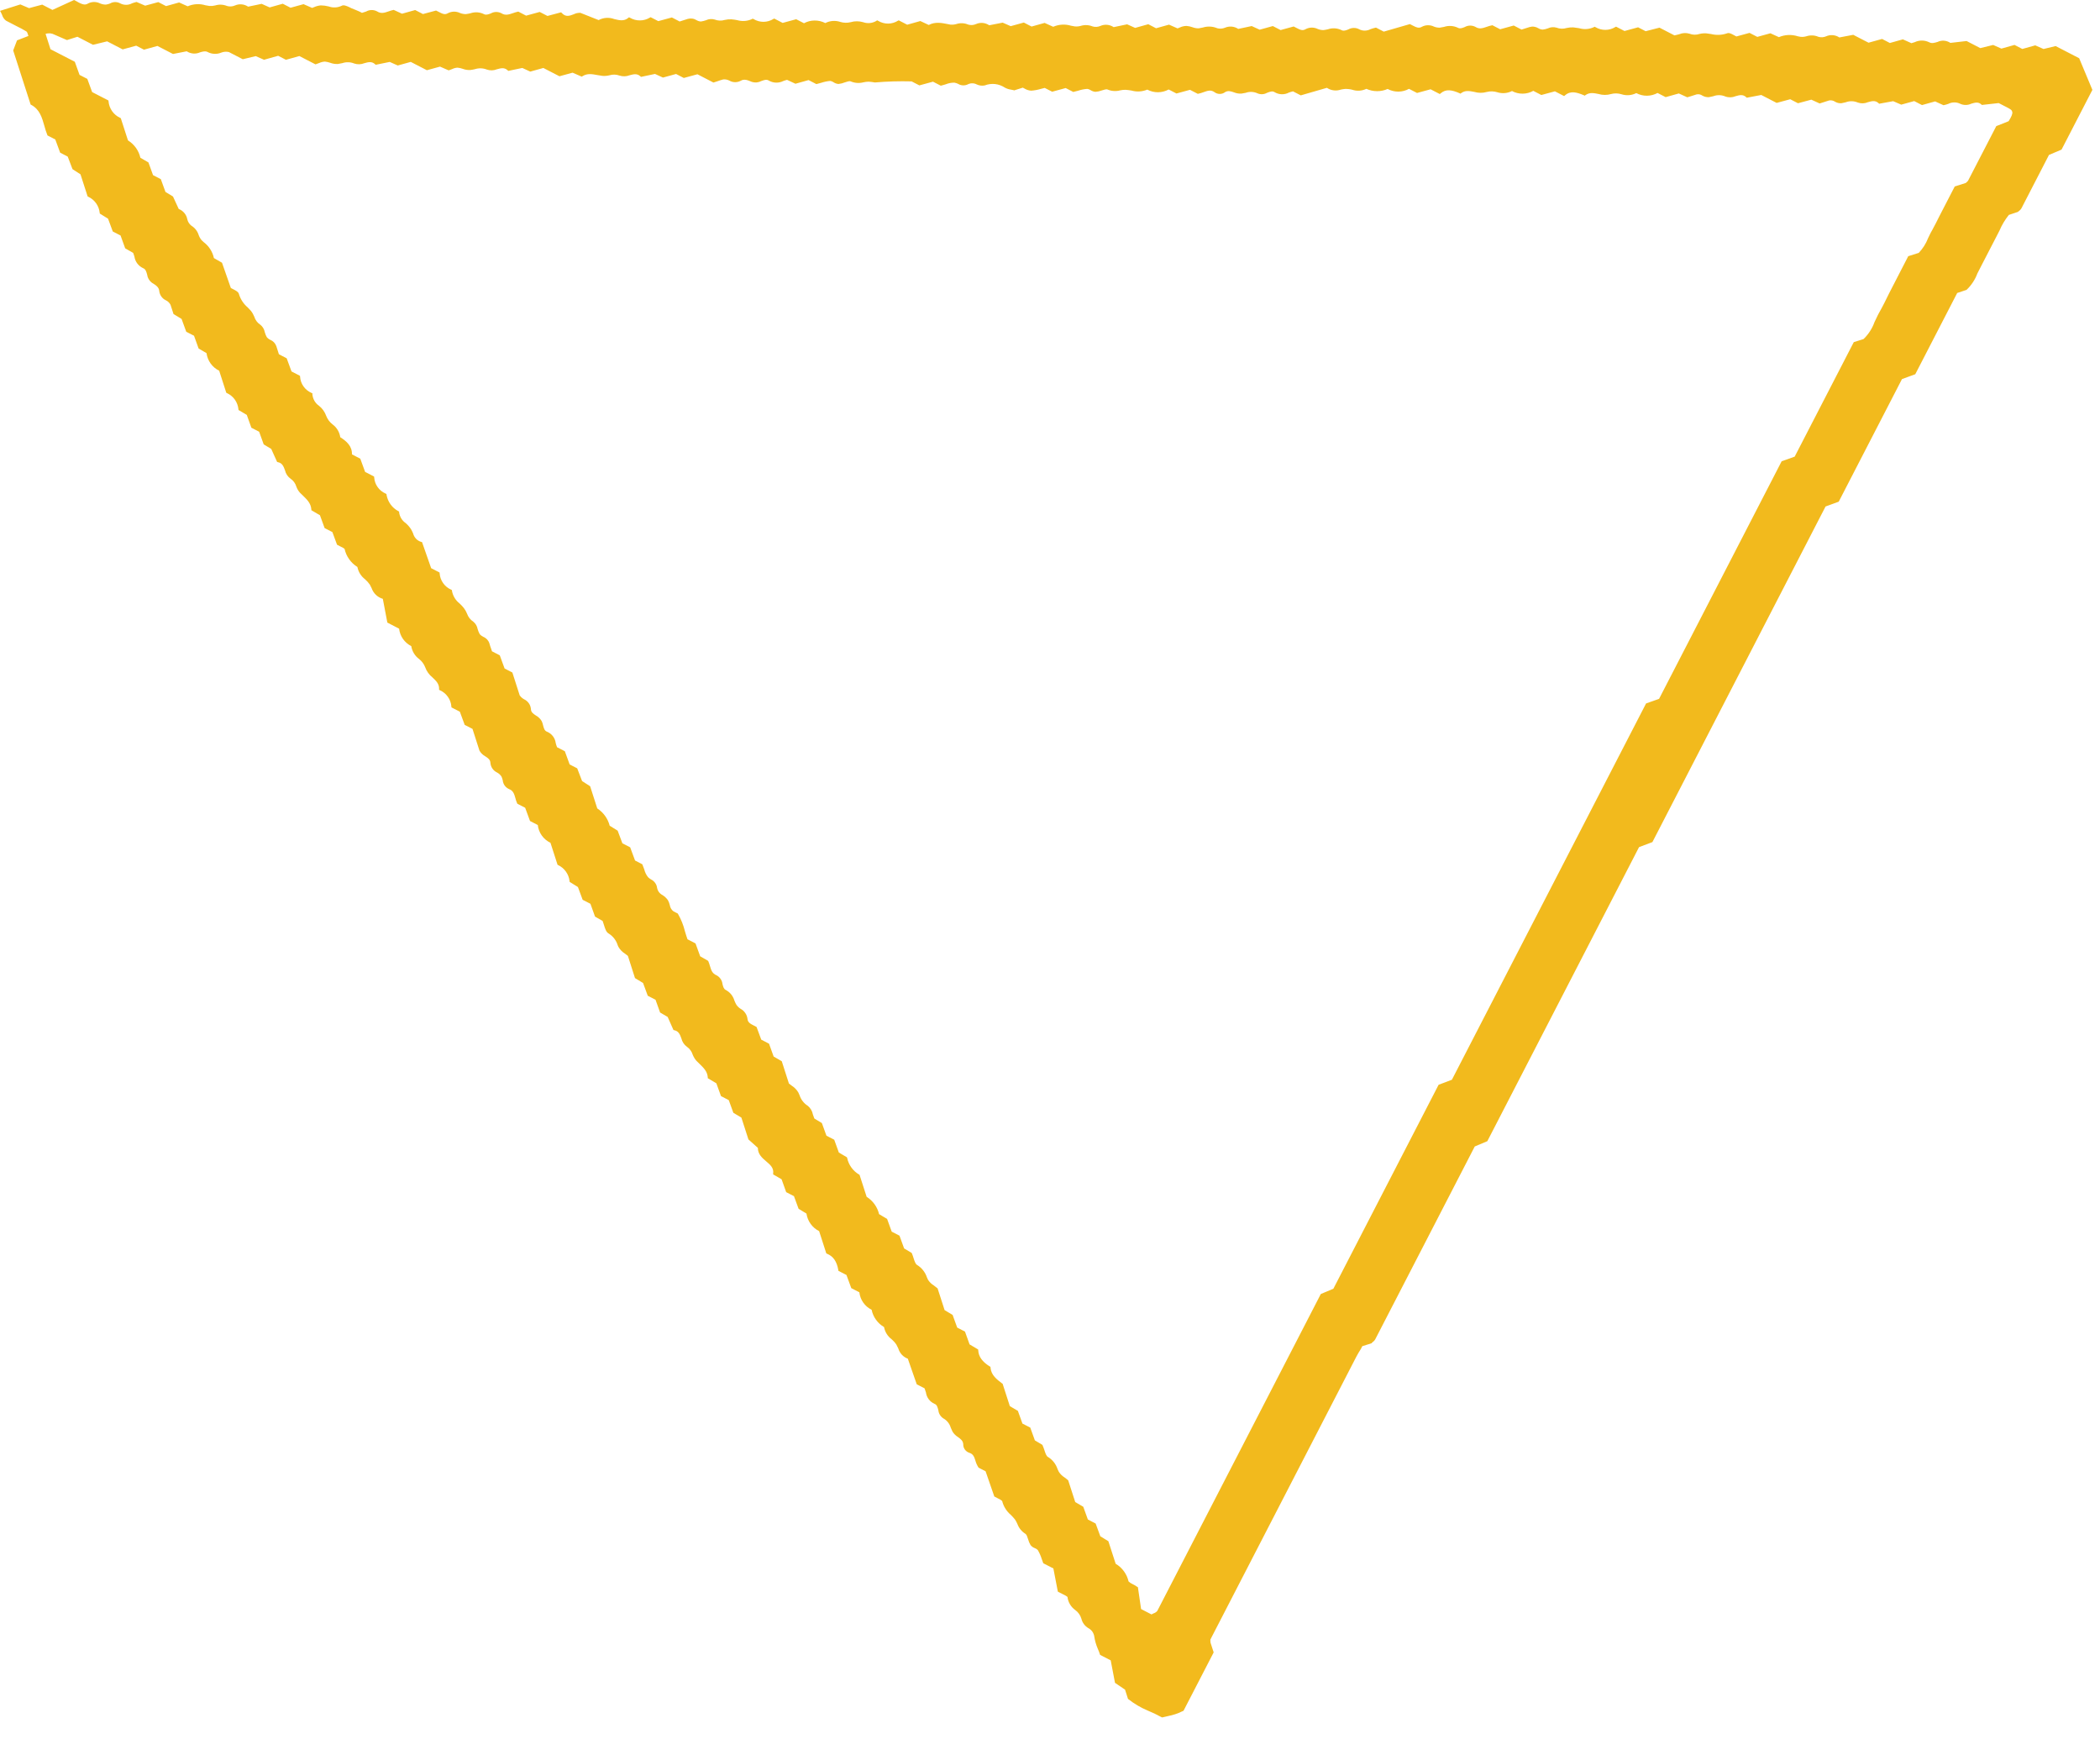 <svg width="64" height="53" viewBox="0 0 64 53" fill="none" xmlns="http://www.w3.org/2000/svg">
<path d="M34.972 52.123C34.764 52.035 34.568 51.92 34.391 51.78L34.378 51.773L34.287 51.488L33.981 51.281L33.85 50.595L33.527 50.429L33.52 50.407C33.502 50.353 33.482 50.298 33.456 50.241C33.403 50.118 33.366 49.988 33.347 49.855C33.338 49.805 33.317 49.757 33.287 49.715C33.256 49.674 33.217 49.639 33.171 49.615C33.118 49.584 33.072 49.543 33.035 49.493C32.998 49.444 32.972 49.388 32.957 49.328C32.926 49.221 32.86 49.126 32.768 49.061C32.703 49.014 32.648 48.955 32.608 48.886C32.567 48.817 32.542 48.741 32.533 48.662C32.516 48.648 32.499 48.636 32.481 48.626L32.458 48.614C32.428 48.596 32.397 48.58 32.365 48.566C32.337 48.552 32.304 48.535 32.261 48.513L32.239 48.501L32.103 47.795L31.796 47.637L31.788 47.617C31.771 47.576 31.757 47.533 31.743 47.491C31.714 47.401 31.676 47.316 31.628 47.235C31.604 47.209 31.573 47.189 31.54 47.177C31.488 47.158 31.442 47.126 31.408 47.084C31.374 47.027 31.349 46.966 31.332 46.903C31.31 46.833 31.287 46.762 31.252 46.74C31.14 46.671 31.054 46.567 31.008 46.444C30.988 46.394 30.962 46.347 30.932 46.302C30.892 46.251 30.849 46.204 30.802 46.159C30.674 46.05 30.582 45.903 30.542 45.739C30.509 45.709 30.47 45.685 30.429 45.668C30.393 45.649 30.355 45.63 30.32 45.611L30.303 45.603L30.037 44.834L29.822 44.723L29.815 44.71C29.777 44.65 29.748 44.585 29.729 44.517C29.692 44.401 29.665 44.309 29.542 44.271C29.487 44.253 29.439 44.218 29.405 44.171C29.371 44.124 29.354 44.067 29.356 44.009C29.349 43.903 29.277 43.85 29.194 43.79C29.128 43.749 29.073 43.694 29.031 43.628C29.011 43.589 28.992 43.548 28.976 43.507C28.941 43.385 28.859 43.282 28.748 43.221C28.706 43.194 28.671 43.157 28.645 43.115C28.619 43.073 28.603 43.025 28.598 42.976C28.572 42.872 28.552 42.803 28.478 42.778C28.409 42.747 28.349 42.699 28.303 42.638C28.258 42.577 28.229 42.506 28.219 42.431C28.207 42.389 28.193 42.347 28.177 42.306L27.939 42.184L27.667 41.403C27.598 41.377 27.535 41.336 27.485 41.282C27.435 41.227 27.398 41.163 27.377 41.092C27.36 41.052 27.34 41.013 27.319 40.975C27.278 40.913 27.228 40.857 27.172 40.809C27.051 40.719 26.97 40.587 26.942 40.439C26.846 40.383 26.762 40.307 26.697 40.216C26.631 40.125 26.586 40.022 26.564 39.912C26.462 39.862 26.374 39.787 26.309 39.694C26.243 39.601 26.203 39.493 26.19 39.38L25.944 39.253L25.797 38.852L25.552 38.726L25.548 38.7C25.502 38.436 25.394 38.282 25.203 38.204L25.182 38.193L24.964 37.516C24.861 37.464 24.772 37.389 24.705 37.295C24.638 37.202 24.594 37.094 24.578 36.981L24.338 36.835L24.197 36.45L23.96 36.328L23.82 35.936L23.561 35.786L23.564 35.751C23.582 35.586 23.475 35.495 23.349 35.388C23.224 35.282 23.097 35.171 23.097 34.979L22.809 34.721L22.595 34.057L22.35 33.91L22.21 33.524L21.973 33.401L21.832 33.011L21.57 32.855L21.57 32.827C21.557 32.651 21.447 32.543 21.319 32.419C21.286 32.387 21.253 32.355 21.22 32.321C21.174 32.267 21.138 32.205 21.111 32.139C21.081 32.041 21.019 31.956 20.935 31.898C20.85 31.837 20.79 31.746 20.766 31.644C20.723 31.524 20.684 31.422 20.551 31.394L20.525 31.388L20.348 30.989L20.117 30.854L19.978 30.465L19.741 30.343L19.598 29.954L19.352 29.805L19.136 29.129C19.108 29.106 19.079 29.084 19.051 29.063C18.966 29.011 18.896 28.939 18.847 28.853L18.825 28.803C18.78 28.657 18.685 28.532 18.556 28.451C18.471 28.406 18.441 28.297 18.405 28.183C18.393 28.142 18.38 28.101 18.366 28.064L18.134 27.931L17.994 27.541L17.757 27.419L17.613 27.03L17.361 26.874L17.358 26.848C17.346 26.744 17.308 26.645 17.247 26.56C17.186 26.474 17.104 26.406 17.009 26.361L16.992 26.352L16.776 25.682C16.671 25.632 16.58 25.556 16.512 25.461C16.445 25.366 16.402 25.256 16.39 25.141L16.153 25.018L16.005 24.615L15.768 24.493L15.76 24.477C15.737 24.425 15.719 24.372 15.706 24.317C15.67 24.191 15.641 24.093 15.511 24.044C15.458 24.02 15.413 23.983 15.38 23.937C15.347 23.89 15.327 23.835 15.322 23.779C15.313 23.741 15.301 23.705 15.286 23.669C15.253 23.614 15.205 23.57 15.148 23.54C15.092 23.513 15.043 23.473 15.008 23.422C14.973 23.371 14.951 23.312 14.946 23.25C14.942 23.147 14.873 23.101 14.785 23.044C14.713 23.004 14.653 22.945 14.612 22.873L14.4 22.211L14.162 22.089L14.014 21.687L13.759 21.556L13.756 21.527C13.748 21.422 13.711 21.32 13.65 21.234C13.589 21.147 13.506 21.078 13.41 21.035L13.381 21.02L13.382 20.986C13.383 20.837 13.289 20.745 13.18 20.643C13.079 20.562 13.002 20.456 12.959 20.335C12.92 20.233 12.854 20.145 12.768 20.078C12.642 19.984 12.558 19.844 12.534 19.689C12.433 19.638 12.346 19.562 12.281 19.47C12.216 19.377 12.176 19.269 12.163 19.157L11.805 18.972L11.667 18.248C11.588 18.225 11.516 18.184 11.457 18.127C11.397 18.07 11.352 18 11.326 17.923C11.309 17.885 11.29 17.849 11.27 17.813C11.228 17.754 11.179 17.699 11.124 17.651C11.003 17.559 10.921 17.425 10.892 17.277C10.793 17.216 10.708 17.136 10.641 17.041C10.574 16.947 10.526 16.84 10.502 16.727C10.468 16.698 10.429 16.675 10.387 16.659C10.353 16.644 10.32 16.627 10.289 16.608L10.272 16.6L10.13 16.214L9.893 16.092L9.751 15.701L9.49 15.548L9.488 15.52C9.474 15.335 9.357 15.223 9.221 15.091C9.194 15.067 9.167 15.041 9.141 15.014C9.093 14.96 9.055 14.896 9.031 14.827C9.002 14.729 8.94 14.644 8.855 14.587C8.769 14.525 8.709 14.435 8.686 14.333C8.642 14.213 8.605 14.112 8.472 14.084L8.446 14.078L8.266 13.679L8.037 13.543L7.898 13.156L7.661 13.034L7.521 12.643L7.269 12.494L7.266 12.468C7.256 12.364 7.218 12.263 7.157 12.177C7.096 12.092 7.013 12.023 6.917 11.979L6.896 11.968L6.68 11.297C6.576 11.246 6.487 11.171 6.419 11.077C6.352 10.983 6.309 10.875 6.294 10.761L6.053 10.62L5.913 10.231L5.676 10.109L5.534 9.719L5.287 9.569L5.282 9.55C5.272 9.522 5.264 9.494 5.255 9.467C5.236 9.405 5.218 9.345 5.197 9.288C5.167 9.229 5.118 9.181 5.058 9.152C5.003 9.127 4.955 9.088 4.92 9.039C4.884 8.99 4.862 8.933 4.854 8.874C4.846 8.756 4.764 8.697 4.629 8.616C4.589 8.586 4.556 8.549 4.531 8.506C4.506 8.463 4.49 8.416 4.484 8.367C4.46 8.279 4.44 8.203 4.362 8.172C4.292 8.14 4.23 8.09 4.183 8.028C4.137 7.966 4.107 7.893 4.096 7.816C4.084 7.778 4.073 7.741 4.059 7.707L3.815 7.567L3.674 7.176L3.437 7.054L3.293 6.664L3.042 6.508L3.038 6.482C3.027 6.378 2.989 6.279 2.928 6.193C2.867 6.108 2.785 6.039 2.689 5.995L2.67 5.985L2.453 5.312L2.21 5.155L2.064 4.772L1.833 4.652L1.685 4.25L1.448 4.128L1.441 4.11C1.405 4.019 1.376 3.927 1.351 3.832C1.278 3.576 1.21 3.335 0.953 3.196L0.934 3.187L0.402 1.537L0.519 1.23L0.866 1.096C0.864 1.087 0.861 1.079 0.858 1.071C0.845 1.026 0.828 0.973 0.806 0.959C0.707 0.897 0.601 0.844 0.498 0.793C0.396 0.741 0.287 0.684 0.182 0.629C0.127 0.586 0.086 0.527 0.066 0.461C0.057 0.436 0.046 0.412 0.033 0.388L0.001 0.331L0.62 0.135L0.886 0.248L1.287 0.141L1.598 0.302L2.258 0L2.282 0.012C2.478 0.124 2.578 0.175 2.684 0.106C2.74 0.077 2.803 0.061 2.866 0.061C2.93 0.061 2.993 0.075 3.05 0.104C3.106 0.128 3.167 0.141 3.228 0.14C3.271 0.134 3.313 0.123 3.354 0.106C3.4 0.079 3.451 0.064 3.504 0.063C3.558 0.062 3.61 0.075 3.657 0.099C3.714 0.13 3.777 0.147 3.842 0.147C3.906 0.147 3.97 0.131 4.026 0.1C4.064 0.087 4.104 0.073 4.144 0.064L4.161 0.059L4.424 0.173L4.824 0.064L5.061 0.186L5.459 0.075L5.72 0.192C5.891 0.117 6.084 0.106 6.263 0.161C6.301 0.169 6.341 0.176 6.38 0.181C6.44 0.186 6.5 0.181 6.558 0.166C6.677 0.129 6.805 0.135 6.921 0.183C6.999 0.205 7.083 0.2 7.157 0.168C7.222 0.139 7.293 0.127 7.364 0.133C7.435 0.139 7.503 0.163 7.562 0.203L7.974 0.117L8.218 0.226L8.618 0.114L8.855 0.236L9.251 0.127L9.512 0.241L9.574 0.217C9.638 0.188 9.707 0.17 9.777 0.164C9.858 0.165 9.938 0.176 10.017 0.196C10.081 0.219 10.148 0.23 10.216 0.226C10.284 0.223 10.35 0.206 10.411 0.177C10.474 0.14 10.56 0.18 10.645 0.218C10.667 0.229 10.687 0.239 10.704 0.248C10.796 0.283 10.887 0.323 10.965 0.357L11.031 0.392C11.074 0.381 11.117 0.366 11.157 0.352C11.207 0.323 11.264 0.307 11.323 0.306C11.381 0.305 11.439 0.319 11.49 0.346C11.613 0.426 11.719 0.389 11.842 0.347C11.887 0.33 11.933 0.316 11.979 0.306L11.997 0.301L12.252 0.418L12.653 0.306L12.89 0.428L13.29 0.321L13.307 0.33C13.328 0.34 13.347 0.35 13.367 0.36C13.485 0.422 13.559 0.459 13.653 0.401C13.71 0.372 13.772 0.356 13.836 0.355C13.899 0.354 13.962 0.368 14.019 0.396C14.075 0.418 14.135 0.43 14.195 0.43C14.242 0.424 14.289 0.416 14.335 0.405C14.403 0.381 14.475 0.372 14.548 0.376C14.62 0.381 14.69 0.401 14.755 0.433C14.813 0.463 14.878 0.439 14.956 0.41C15.005 0.382 15.06 0.366 15.117 0.365C15.173 0.364 15.229 0.377 15.28 0.403C15.401 0.48 15.506 0.443 15.628 0.402C15.678 0.384 15.728 0.369 15.779 0.357L15.797 0.354L16.034 0.477L16.448 0.364L16.685 0.486L17.101 0.375L17.124 0.399C17.243 0.527 17.359 0.483 17.485 0.435C17.547 0.403 17.617 0.388 17.688 0.391L18.244 0.612C18.317 0.573 18.397 0.55 18.48 0.545C18.562 0.54 18.645 0.552 18.723 0.582C18.88 0.62 19.017 0.651 19.142 0.549L19.17 0.526L19.201 0.542C19.293 0.595 19.397 0.623 19.503 0.622C19.609 0.622 19.713 0.592 19.803 0.538L19.829 0.524L20.062 0.644L20.476 0.532L20.713 0.655L20.781 0.633C20.843 0.614 20.904 0.596 20.96 0.576C21.005 0.563 21.052 0.56 21.099 0.567C21.145 0.573 21.189 0.59 21.229 0.615C21.268 0.638 21.312 0.652 21.358 0.655C21.412 0.648 21.465 0.635 21.516 0.617C21.598 0.577 21.691 0.57 21.778 0.595C21.878 0.634 21.988 0.639 22.09 0.607C22.155 0.592 22.223 0.586 22.29 0.589C22.349 0.594 22.409 0.602 22.468 0.614C22.616 0.657 22.774 0.646 22.914 0.583L22.941 0.568L22.968 0.582C23.059 0.636 23.163 0.665 23.269 0.665C23.375 0.664 23.479 0.634 23.569 0.579L23.595 0.565L23.852 0.698L24.265 0.586L24.503 0.708C24.602 0.654 24.713 0.626 24.826 0.625C24.94 0.624 25.052 0.651 25.152 0.703C25.221 0.667 25.297 0.645 25.375 0.639C25.453 0.633 25.532 0.642 25.606 0.667C25.711 0.699 25.822 0.702 25.928 0.675C26.05 0.639 26.181 0.64 26.304 0.676C26.369 0.699 26.439 0.708 26.508 0.702C26.577 0.695 26.644 0.674 26.704 0.639L26.731 0.619L26.763 0.635C26.854 0.69 26.959 0.719 27.065 0.719C27.171 0.718 27.275 0.688 27.365 0.632L27.39 0.62L27.648 0.753L28.048 0.641L28.305 0.761C28.499 0.658 28.695 0.697 28.884 0.734L28.966 0.75C29.026 0.755 29.087 0.75 29.145 0.733C29.263 0.694 29.392 0.7 29.507 0.749C29.585 0.773 29.669 0.767 29.743 0.734C29.808 0.705 29.879 0.693 29.95 0.699C30.021 0.706 30.089 0.73 30.148 0.77L30.558 0.69L30.803 0.797L31.202 0.687L31.439 0.809L31.836 0.698L32.098 0.816C32.269 0.741 32.462 0.729 32.641 0.784C32.679 0.792 32.719 0.799 32.758 0.805C32.818 0.81 32.878 0.805 32.936 0.789C33.055 0.752 33.184 0.758 33.3 0.806C33.377 0.828 33.46 0.823 33.534 0.791C33.599 0.762 33.67 0.75 33.741 0.756C33.812 0.763 33.881 0.787 33.94 0.827L34.351 0.741L34.595 0.85L34.995 0.738L35.232 0.861L35.627 0.751L35.887 0.865C35.909 0.858 35.928 0.849 35.949 0.841C36.013 0.809 36.084 0.792 36.156 0.79C36.22 0.794 36.283 0.808 36.343 0.83C36.404 0.853 36.468 0.864 36.532 0.863C36.574 0.856 36.616 0.848 36.657 0.839C36.801 0.794 36.957 0.801 37.096 0.86C37.173 0.881 37.255 0.876 37.329 0.846C37.394 0.817 37.466 0.805 37.537 0.811C37.609 0.817 37.677 0.841 37.737 0.881L38.147 0.794L38.39 0.905L38.791 0.794L39.028 0.916L39.426 0.807L39.504 0.847C39.622 0.908 39.697 0.946 39.792 0.888C39.848 0.858 39.91 0.842 39.974 0.841C40.037 0.84 40.1 0.854 40.157 0.882C40.213 0.905 40.273 0.917 40.334 0.917C40.38 0.911 40.426 0.903 40.471 0.892C40.539 0.868 40.612 0.859 40.684 0.864C40.757 0.869 40.828 0.889 40.892 0.921C40.949 0.951 41.016 0.927 41.093 0.896C41.142 0.868 41.197 0.853 41.254 0.852C41.31 0.85 41.366 0.863 41.417 0.889C41.47 0.918 41.531 0.934 41.592 0.933C41.653 0.933 41.713 0.918 41.767 0.889C41.816 0.871 41.866 0.856 41.917 0.845L41.935 0.841L42.172 0.964L42.968 0.734L43.034 0.768C43.16 0.833 43.239 0.874 43.338 0.814C43.393 0.785 43.455 0.769 43.518 0.769C43.581 0.768 43.644 0.782 43.7 0.81C43.757 0.833 43.817 0.844 43.878 0.843C43.922 0.837 43.963 0.829 44.006 0.82C44.077 0.796 44.151 0.787 44.226 0.792C44.3 0.797 44.373 0.817 44.44 0.85C44.496 0.879 44.562 0.855 44.638 0.825C44.688 0.797 44.743 0.781 44.801 0.78C44.858 0.779 44.914 0.793 44.965 0.819C45.085 0.896 45.188 0.859 45.308 0.818C45.359 0.799 45.411 0.784 45.465 0.773L45.482 0.769L45.719 0.892L46.133 0.778L46.37 0.901L46.438 0.88C46.501 0.86 46.561 0.842 46.617 0.824C46.662 0.811 46.709 0.807 46.755 0.814C46.802 0.821 46.846 0.837 46.886 0.862C46.925 0.885 46.969 0.899 47.015 0.902C47.069 0.896 47.121 0.884 47.172 0.865C47.254 0.825 47.347 0.817 47.434 0.842C47.534 0.881 47.644 0.885 47.745 0.853C47.811 0.838 47.879 0.832 47.946 0.834C48.006 0.84 48.066 0.85 48.124 0.859C48.272 0.904 48.431 0.893 48.572 0.829L48.597 0.814L48.625 0.828C48.716 0.882 48.82 0.911 48.927 0.91C49.033 0.91 49.136 0.88 49.227 0.825L49.251 0.812L49.509 0.945L49.923 0.832L50.153 0.951L50.575 0.843L51.03 1.078C51.079 1.069 51.13 1.056 51.177 1.043C51.275 1.002 51.384 0.996 51.486 1.026C51.584 1.065 51.692 1.068 51.792 1.035C51.859 1.018 51.929 1.012 51.998 1.016C52.048 1.021 52.098 1.029 52.148 1.037C52.308 1.077 52.476 1.07 52.632 1.016C52.695 0.989 52.767 1.029 52.845 1.072C52.87 1.085 52.894 1.098 52.919 1.111L53.319 1.002L53.556 1.124L53.955 1.014L54.214 1.132C54.397 1.054 54.601 1.045 54.791 1.106L54.875 1.122C54.935 1.128 54.995 1.122 55.052 1.105C55.171 1.066 55.301 1.071 55.416 1.121C55.494 1.144 55.578 1.139 55.652 1.107C55.716 1.078 55.787 1.066 55.858 1.072C55.929 1.078 55.997 1.101 56.056 1.141L56.48 1.061L56.946 1.301L57.359 1.187L57.596 1.31L57.992 1.199L58.253 1.316C58.286 1.307 58.32 1.297 58.353 1.285C58.423 1.252 58.5 1.235 58.577 1.236C58.655 1.237 58.731 1.256 58.801 1.291C58.874 1.329 58.953 1.307 59.049 1.278C59.111 1.248 59.179 1.235 59.248 1.24C59.317 1.246 59.383 1.269 59.44 1.307L59.934 1.25L60.352 1.466L60.744 1.37L60.995 1.481L61.395 1.369L61.632 1.492L62.027 1.382L62.279 1.493L62.648 1.404L63.365 1.774L63.768 2.739L62.828 4.559L62.445 4.721L62.279 5.043C62.049 5.488 61.826 5.92 61.603 6.353C61.584 6.385 61.558 6.412 61.527 6.432L61.498 6.457L61.222 6.549C61.106 6.694 61.01 6.853 60.938 7.024C60.9 7.098 60.862 7.171 60.824 7.246C60.756 7.378 60.688 7.51 60.619 7.642C60.538 7.799 60.455 7.961 60.372 8.12C60.336 8.191 60.298 8.264 60.262 8.335C60.192 8.524 60.079 8.694 59.933 8.833L59.648 8.928L58.37 11.404L57.965 11.552L56.037 15.288L55.636 15.434L50.359 25.661L49.952 25.814L45.328 34.775L44.945 34.936L44.687 35.436C43.757 37.239 42.833 39.028 41.91 40.816C41.892 40.848 41.867 40.875 41.836 40.895L41.808 40.921L41.803 40.932L41.517 41.022L41.475 41.105C41.429 41.179 41.38 41.257 41.34 41.334C39.857 44.208 38.373 47.083 36.89 49.957C36.886 49.976 36.886 49.996 36.889 50.015C36.891 50.029 36.892 50.042 36.892 50.056L36.988 50.353L36.069 52.132L36.052 52.139L35.992 52.166C35.934 52.195 35.874 52.219 35.812 52.238C35.718 52.266 35.621 52.289 35.536 52.308L35.436 52.331L35.414 52.334L35.395 52.325C35.258 52.25 35.117 52.182 34.972 52.123ZM61.17 3.273C61.143 3.259 61.114 3.245 61.087 3.231L60.913 3.141L60.4 3.198L60.381 3.181C60.287 3.096 60.189 3.127 60.073 3.161C60.021 3.186 59.965 3.198 59.907 3.198C59.85 3.199 59.793 3.187 59.741 3.163C59.685 3.135 59.623 3.12 59.56 3.121C59.498 3.121 59.436 3.135 59.38 3.164C59.338 3.18 59.294 3.192 59.249 3.202L59.232 3.207L58.975 3.09L58.575 3.202L58.338 3.08L57.943 3.189L57.697 3.083L57.269 3.161L57.251 3.143C57.148 3.05 57.047 3.081 56.926 3.114C56.829 3.156 56.72 3.16 56.62 3.125C56.501 3.074 56.368 3.071 56.247 3.118C56.206 3.128 56.165 3.138 56.122 3.145C56.052 3.151 55.981 3.134 55.921 3.097C55.896 3.08 55.867 3.068 55.837 3.062C55.806 3.056 55.775 3.055 55.745 3.061C55.681 3.082 55.617 3.102 55.553 3.122L55.456 3.153L55.202 3.037L54.796 3.146L54.559 3.024L54.145 3.136L53.677 2.894L53.234 2.978L53.215 2.959C53.113 2.868 53.013 2.898 52.892 2.932C52.793 2.974 52.681 2.977 52.579 2.939C52.462 2.889 52.33 2.887 52.212 2.933C52.169 2.942 52.126 2.953 52.081 2.961C52.011 2.965 51.942 2.948 51.881 2.913C51.856 2.895 51.827 2.883 51.797 2.876C51.766 2.87 51.735 2.87 51.704 2.877L51.525 2.934L51.422 2.965L51.164 2.848L50.763 2.96L50.516 2.833C50.417 2.887 50.306 2.916 50.193 2.917C50.08 2.918 49.968 2.89 49.868 2.837C49.728 2.908 49.565 2.92 49.415 2.872C49.311 2.84 49.201 2.838 49.097 2.866C48.972 2.902 48.841 2.901 48.717 2.864C48.57 2.834 48.444 2.81 48.32 2.898L48.296 2.916L48.269 2.902C48.065 2.817 47.868 2.753 47.696 2.905L47.669 2.928L47.388 2.783L46.974 2.895L46.729 2.768C46.63 2.824 46.519 2.853 46.406 2.854C46.292 2.855 46.18 2.828 46.08 2.774C45.94 2.845 45.778 2.858 45.628 2.81C45.524 2.778 45.414 2.776 45.309 2.803C45.185 2.838 45.053 2.837 44.929 2.8C44.782 2.772 44.656 2.747 44.533 2.836L44.508 2.854L44.481 2.84C44.246 2.739 44.069 2.705 43.907 2.843L43.88 2.866L43.599 2.721L43.186 2.833L42.941 2.707C42.842 2.762 42.73 2.791 42.616 2.792C42.502 2.792 42.39 2.765 42.289 2.711C42.188 2.756 42.077 2.779 41.965 2.778C41.854 2.778 41.743 2.753 41.642 2.707C41.507 2.772 41.352 2.782 41.209 2.734C41.136 2.716 41.062 2.708 40.987 2.711C40.944 2.715 40.902 2.722 40.861 2.731C40.791 2.755 40.717 2.763 40.644 2.753C40.57 2.744 40.5 2.717 40.439 2.676L39.643 2.906L39.406 2.784C39.363 2.793 39.321 2.806 39.28 2.821C39.213 2.857 39.138 2.874 39.062 2.872C38.987 2.87 38.913 2.849 38.847 2.81C38.782 2.768 38.716 2.789 38.615 2.828C38.572 2.852 38.524 2.867 38.475 2.87C38.426 2.874 38.376 2.865 38.33 2.847C38.273 2.82 38.211 2.804 38.148 2.801C38.085 2.798 38.022 2.807 37.963 2.829C37.921 2.837 37.877 2.846 37.834 2.852C37.757 2.857 37.679 2.844 37.607 2.814C37.51 2.781 37.425 2.753 37.336 2.808C37.29 2.843 37.234 2.862 37.176 2.862C37.118 2.863 37.061 2.844 37.015 2.81C36.906 2.73 36.806 2.763 36.682 2.808C36.63 2.828 36.576 2.844 36.521 2.856L36.503 2.859L36.266 2.737L35.854 2.849L35.617 2.727C35.517 2.781 35.405 2.81 35.291 2.811C35.178 2.812 35.065 2.784 34.965 2.731C34.813 2.794 34.644 2.805 34.486 2.76C34.426 2.749 34.366 2.741 34.305 2.737C34.248 2.736 34.191 2.741 34.136 2.754C34.01 2.788 33.877 2.779 33.757 2.729C33.719 2.71 33.648 2.734 33.578 2.756C33.517 2.779 33.452 2.793 33.387 2.798C33.333 2.794 33.28 2.776 33.235 2.746C33.205 2.726 33.171 2.713 33.136 2.709C33.042 2.715 32.95 2.733 32.862 2.763C32.818 2.775 32.774 2.786 32.728 2.797L32.709 2.802L32.478 2.683L32.066 2.795L31.839 2.679C31.8 2.688 31.762 2.697 31.725 2.708C31.628 2.737 31.528 2.756 31.427 2.763C31.356 2.759 31.287 2.737 31.226 2.7C31.207 2.69 31.188 2.68 31.171 2.671L30.905 2.755L30.892 2.748C30.865 2.742 30.84 2.736 30.814 2.732C30.747 2.723 30.682 2.702 30.622 2.669C30.533 2.61 30.431 2.573 30.325 2.561C30.218 2.55 30.111 2.564 30.011 2.603C29.93 2.619 29.847 2.609 29.772 2.575C29.731 2.553 29.686 2.54 29.64 2.539C29.594 2.537 29.549 2.546 29.507 2.565C29.459 2.59 29.406 2.603 29.352 2.601C29.298 2.6 29.245 2.584 29.199 2.555C29.163 2.538 29.125 2.526 29.086 2.519C28.998 2.518 28.91 2.534 28.828 2.567C28.782 2.581 28.737 2.596 28.689 2.607L28.671 2.611L28.434 2.489L28.019 2.602L27.782 2.48C27.409 2.47 27.035 2.481 26.663 2.513C26.6 2.501 26.536 2.493 26.472 2.489C26.418 2.49 26.364 2.497 26.311 2.509C26.184 2.542 26.049 2.532 25.928 2.481C25.89 2.462 25.818 2.487 25.749 2.51C25.687 2.535 25.621 2.552 25.554 2.559C25.499 2.555 25.446 2.536 25.401 2.505C25.371 2.484 25.337 2.471 25.302 2.466C25.209 2.474 25.118 2.493 25.03 2.522C24.988 2.535 24.944 2.546 24.899 2.558L24.878 2.562L24.642 2.44L24.242 2.552L23.986 2.433C23.948 2.442 23.912 2.455 23.874 2.468C23.805 2.503 23.728 2.52 23.65 2.518C23.573 2.516 23.497 2.494 23.43 2.455C23.36 2.41 23.288 2.439 23.2 2.47C23.157 2.493 23.109 2.507 23.06 2.512C23.011 2.516 22.962 2.511 22.915 2.496C22.792 2.443 22.681 2.396 22.574 2.462C22.521 2.49 22.461 2.505 22.401 2.504C22.34 2.503 22.281 2.487 22.228 2.456C22.17 2.426 22.103 2.413 22.038 2.421C21.978 2.436 21.917 2.457 21.859 2.478L21.763 2.509L21.742 2.515L21.255 2.263L20.84 2.376L20.604 2.254L20.204 2.364L19.962 2.253L19.535 2.343L19.516 2.325C19.414 2.232 19.309 2.261 19.185 2.294C19.088 2.332 18.98 2.335 18.881 2.303C18.782 2.267 18.675 2.264 18.576 2.294C18.508 2.311 18.438 2.317 18.368 2.313C18.314 2.306 18.262 2.297 18.21 2.288C18.043 2.257 17.898 2.23 17.754 2.321L17.73 2.336L17.45 2.215L17.05 2.324L16.559 2.071L16.161 2.182L15.918 2.071L15.491 2.16L15.472 2.143C15.37 2.048 15.265 2.078 15.143 2.111C15.045 2.151 14.937 2.154 14.838 2.12C14.72 2.073 14.59 2.07 14.47 2.109C14.426 2.118 14.382 2.128 14.337 2.133C14.257 2.138 14.177 2.126 14.102 2.097C14.051 2.079 13.998 2.067 13.943 2.062C13.886 2.065 13.831 2.08 13.78 2.105C13.751 2.117 13.721 2.129 13.692 2.138L13.672 2.144L13.41 2.03L13.01 2.14L12.518 1.886L12.122 1.996L11.878 1.887L11.45 1.974L11.43 1.956C11.327 1.863 11.225 1.892 11.103 1.926C11.005 1.965 10.897 1.969 10.797 1.936C10.681 1.888 10.552 1.884 10.433 1.924C10.389 1.934 10.343 1.943 10.296 1.95C10.217 1.954 10.137 1.941 10.063 1.913C10.011 1.895 9.958 1.883 9.903 1.877C9.844 1.88 9.785 1.894 9.731 1.919C9.7 1.932 9.668 1.944 9.635 1.954L9.614 1.961L9.124 1.708L8.714 1.822L8.477 1.7L8.047 1.821L7.793 1.71L7.399 1.805L6.975 1.586C6.897 1.568 6.815 1.574 6.741 1.604C6.675 1.632 6.603 1.644 6.531 1.64C6.459 1.637 6.388 1.617 6.324 1.583C6.263 1.551 6.182 1.568 6.096 1.595C6.031 1.624 5.96 1.637 5.89 1.631C5.819 1.625 5.75 1.602 5.691 1.563L5.272 1.645L4.798 1.4L4.388 1.514L4.151 1.392L3.739 1.505L3.265 1.26L2.834 1.365L2.36 1.12L2.041 1.221L1.929 1.173C1.848 1.138 1.759 1.101 1.667 1.059C1.625 1.036 1.578 1.021 1.531 1.016C1.483 1.012 1.435 1.017 1.389 1.033L1.539 1.5L2.28 1.882L2.424 2.282L2.661 2.404L2.808 2.806L3.305 3.062L3.308 3.091C3.318 3.197 3.355 3.3 3.417 3.388C3.479 3.476 3.563 3.546 3.661 3.591L3.681 3.601L3.9 4.278C3.995 4.337 4.077 4.414 4.142 4.504C4.207 4.595 4.254 4.698 4.278 4.807L4.524 4.95L4.664 5.337L4.901 5.459L5.043 5.849L5.272 5.988L5.447 6.368C5.513 6.393 5.571 6.435 5.617 6.489C5.663 6.543 5.694 6.608 5.707 6.677C5.724 6.757 5.768 6.828 5.833 6.878C5.94 6.943 6.019 7.045 6.056 7.165C6.076 7.221 6.106 7.274 6.144 7.319L6.203 7.375C6.364 7.494 6.477 7.668 6.519 7.864L6.766 8.006L7.035 8.776C7.06 8.789 7.086 8.802 7.111 8.815C7.19 8.856 7.264 8.894 7.281 8.957C7.328 9.117 7.421 9.259 7.548 9.367C7.581 9.402 7.616 9.436 7.645 9.47C7.689 9.525 7.724 9.586 7.75 9.651C7.78 9.751 7.845 9.838 7.933 9.895C8.005 9.952 8.054 10.034 8.07 10.124C8.084 10.175 8.104 10.225 8.129 10.271C8.158 10.307 8.194 10.336 8.236 10.355C8.279 10.372 8.317 10.398 8.349 10.431C8.381 10.464 8.405 10.504 8.421 10.547L8.478 10.726L8.5 10.795L8.737 10.918L8.884 11.319L9.142 11.452L9.145 11.479C9.152 11.585 9.187 11.687 9.249 11.774C9.31 11.861 9.394 11.929 9.491 11.972L9.522 11.987L9.521 12.021C9.528 12.09 9.549 12.157 9.584 12.217C9.619 12.277 9.667 12.328 9.724 12.367C9.824 12.447 9.9 12.554 9.942 12.674C9.982 12.776 10.048 12.865 10.135 12.932C10.198 12.979 10.252 13.037 10.292 13.104C10.332 13.171 10.359 13.246 10.37 13.323C10.563 13.446 10.734 13.595 10.726 13.846L10.98 13.977L11.127 14.38L11.4 14.521L11.404 14.549C11.411 14.654 11.447 14.756 11.508 14.842C11.569 14.929 11.653 14.997 11.751 15.04L11.778 15.054L11.781 15.082C11.8 15.186 11.841 15.285 11.903 15.37C11.965 15.456 12.046 15.526 12.139 15.576L12.163 15.588L12.164 15.614C12.173 15.679 12.194 15.741 12.228 15.797C12.262 15.852 12.307 15.901 12.361 15.938C12.425 15.993 12.481 16.056 12.527 16.127C12.551 16.169 12.572 16.211 12.59 16.255C12.605 16.315 12.636 16.37 12.678 16.416C12.721 16.461 12.775 16.494 12.834 16.512L12.862 16.519L13.14 17.314L13.396 17.446L13.399 17.474C13.406 17.58 13.443 17.681 13.504 17.768C13.565 17.855 13.648 17.924 13.745 17.967L13.773 17.981L13.775 18.01C13.804 18.161 13.886 18.296 14.007 18.39C14.052 18.432 14.094 18.476 14.132 18.523C14.174 18.576 14.207 18.634 14.232 18.696C14.266 18.798 14.334 18.885 14.424 18.944C14.495 19.001 14.542 19.082 14.557 19.171C14.572 19.223 14.592 19.273 14.618 19.32C14.647 19.356 14.684 19.384 14.726 19.404C14.769 19.421 14.808 19.447 14.841 19.481C14.873 19.515 14.898 19.555 14.913 19.599C14.93 19.66 14.949 19.721 14.971 19.778L14.994 19.847L15.231 19.969L15.378 20.371L15.615 20.493L15.838 21.189C15.873 21.239 15.919 21.28 15.973 21.309C16.03 21.336 16.079 21.377 16.116 21.429C16.152 21.48 16.174 21.54 16.18 21.603C16.183 21.7 16.241 21.744 16.335 21.805C16.41 21.846 16.471 21.907 16.512 21.98C16.53 22.021 16.543 22.064 16.552 22.107C16.578 22.207 16.598 22.271 16.676 22.299C16.746 22.329 16.807 22.376 16.852 22.436C16.898 22.497 16.927 22.568 16.936 22.642C16.947 22.686 16.96 22.728 16.977 22.77L17.214 22.892L17.361 23.295L17.591 23.413L17.74 23.801L17.985 23.959L18.202 24.634C18.39 24.757 18.525 24.945 18.581 25.162L18.824 25.313L18.968 25.698L19.205 25.82L19.354 26.222L19.575 26.337L19.582 26.355C19.602 26.401 19.618 26.448 19.635 26.494C19.656 26.58 19.695 26.66 19.749 26.729C19.777 26.756 19.808 26.78 19.841 26.799C19.89 26.823 19.933 26.858 19.965 26.903C19.998 26.947 20.018 26.998 20.025 27.052C20.034 27.1 20.053 27.146 20.082 27.185C20.112 27.224 20.15 27.255 20.193 27.277C20.256 27.317 20.31 27.368 20.354 27.428C20.381 27.476 20.4 27.528 20.413 27.581C20.424 27.655 20.462 27.722 20.521 27.768C20.548 27.782 20.574 27.796 20.601 27.81C20.629 27.824 20.629 27.824 20.643 27.831L20.655 27.837L20.663 27.85C20.757 28.014 20.828 28.191 20.873 28.374C20.898 28.456 20.922 28.54 20.952 28.622L21.197 28.749L21.339 29.141L21.581 29.28L21.588 29.295C21.607 29.341 21.623 29.388 21.636 29.435C21.673 29.558 21.703 29.665 21.838 29.72C21.888 29.747 21.931 29.785 21.962 29.832C21.994 29.878 22.013 29.932 22.019 29.988C22.039 30.067 22.057 30.137 22.116 30.165C22.18 30.199 22.237 30.245 22.283 30.301C22.328 30.357 22.362 30.421 22.382 30.491C22.399 30.535 22.42 30.578 22.443 30.619C22.478 30.668 22.521 30.71 22.572 30.742C22.628 30.772 22.676 30.816 22.712 30.868C22.749 30.92 22.772 30.981 22.78 31.044C22.788 31.152 22.861 31.195 22.979 31.254C22.999 31.264 23.019 31.275 23.039 31.285L23.057 31.294L23.2 31.681L23.437 31.804L23.578 32.196L23.825 32.338L24.043 33.017C24.069 33.039 24.098 33.06 24.127 33.082C24.21 33.134 24.28 33.206 24.33 33.29C24.344 33.318 24.356 33.347 24.368 33.376C24.411 33.509 24.5 33.623 24.618 33.697C24.7 33.764 24.755 33.858 24.774 33.962C24.788 34.003 24.802 34.046 24.818 34.084L25.047 34.222L25.187 34.608L25.424 34.73L25.565 35.121L25.811 35.266L25.818 35.284C25.84 35.389 25.883 35.489 25.946 35.576C26.008 35.663 26.088 35.736 26.181 35.791L26.195 35.798L26.412 36.47C26.603 36.59 26.739 36.779 26.791 36.998L27.036 37.145L27.176 37.532L27.413 37.654L27.554 38.043L27.784 38.18L27.791 38.195C27.811 38.243 27.829 38.292 27.843 38.342C27.871 38.429 27.901 38.521 27.949 38.546C28.092 38.634 28.199 38.77 28.251 38.93L28.283 38.999C28.326 39.067 28.385 39.125 28.454 39.168C28.49 39.195 28.524 39.22 28.561 39.251L28.573 39.257L28.788 39.923L29.032 40.069L29.172 40.455L29.409 40.577L29.549 40.967L29.811 41.123L29.813 41.151C29.826 41.344 29.935 41.496 30.162 41.638L30.186 41.65L30.187 41.676C30.207 41.909 30.385 42.038 30.54 42.157L30.555 42.164L30.776 42.849L31.021 42.993L31.16 43.38L31.398 43.502L31.539 43.892L31.768 44.029L31.775 44.045C31.796 44.092 31.813 44.142 31.83 44.191C31.858 44.279 31.888 44.371 31.936 44.396C32.076 44.481 32.181 44.614 32.231 44.769C32.244 44.795 32.255 44.823 32.269 44.85C32.313 44.918 32.371 44.976 32.44 45.019C32.475 45.045 32.511 45.071 32.541 45.099L32.553 45.105L32.769 45.772L33.014 45.915L33.154 46.303L33.391 46.426L33.534 46.815L33.779 46.965L34.001 47.652C34.1 47.71 34.186 47.788 34.253 47.881C34.321 47.974 34.369 48.079 34.394 48.19C34.426 48.222 34.464 48.248 34.505 48.266C34.552 48.289 34.604 48.316 34.659 48.355L34.679 48.366L34.776 49.032L35.093 49.196L35.151 49.166C35.197 49.152 35.237 49.126 35.269 49.091C36.756 46.209 38.271 43.272 39.738 40.431L40.253 39.432L40.636 39.271L43.843 33.056L44.248 32.903L50.166 21.436L50.562 21.296L54.298 14.056L54.695 13.915L56.496 10.426L56.794 10.332C56.944 10.187 57.059 10.009 57.129 9.812C57.175 9.724 57.213 9.627 57.263 9.539C57.375 9.342 57.478 9.135 57.575 8.934L58.156 7.807L58.476 7.706C58.6 7.576 58.697 7.423 58.761 7.256C58.8 7.179 58.834 7.098 58.882 7.02C58.962 6.879 59.032 6.73 59.105 6.588L59.573 5.682L59.908 5.576L59.933 5.554C59.951 5.54 59.967 5.524 59.98 5.505L60.839 3.843L61.216 3.693C61.296 3.562 61.342 3.47 61.326 3.409C61.311 3.349 61.287 3.338 61.17 3.273Z" fill="#F2BA1D"/>
</svg>
